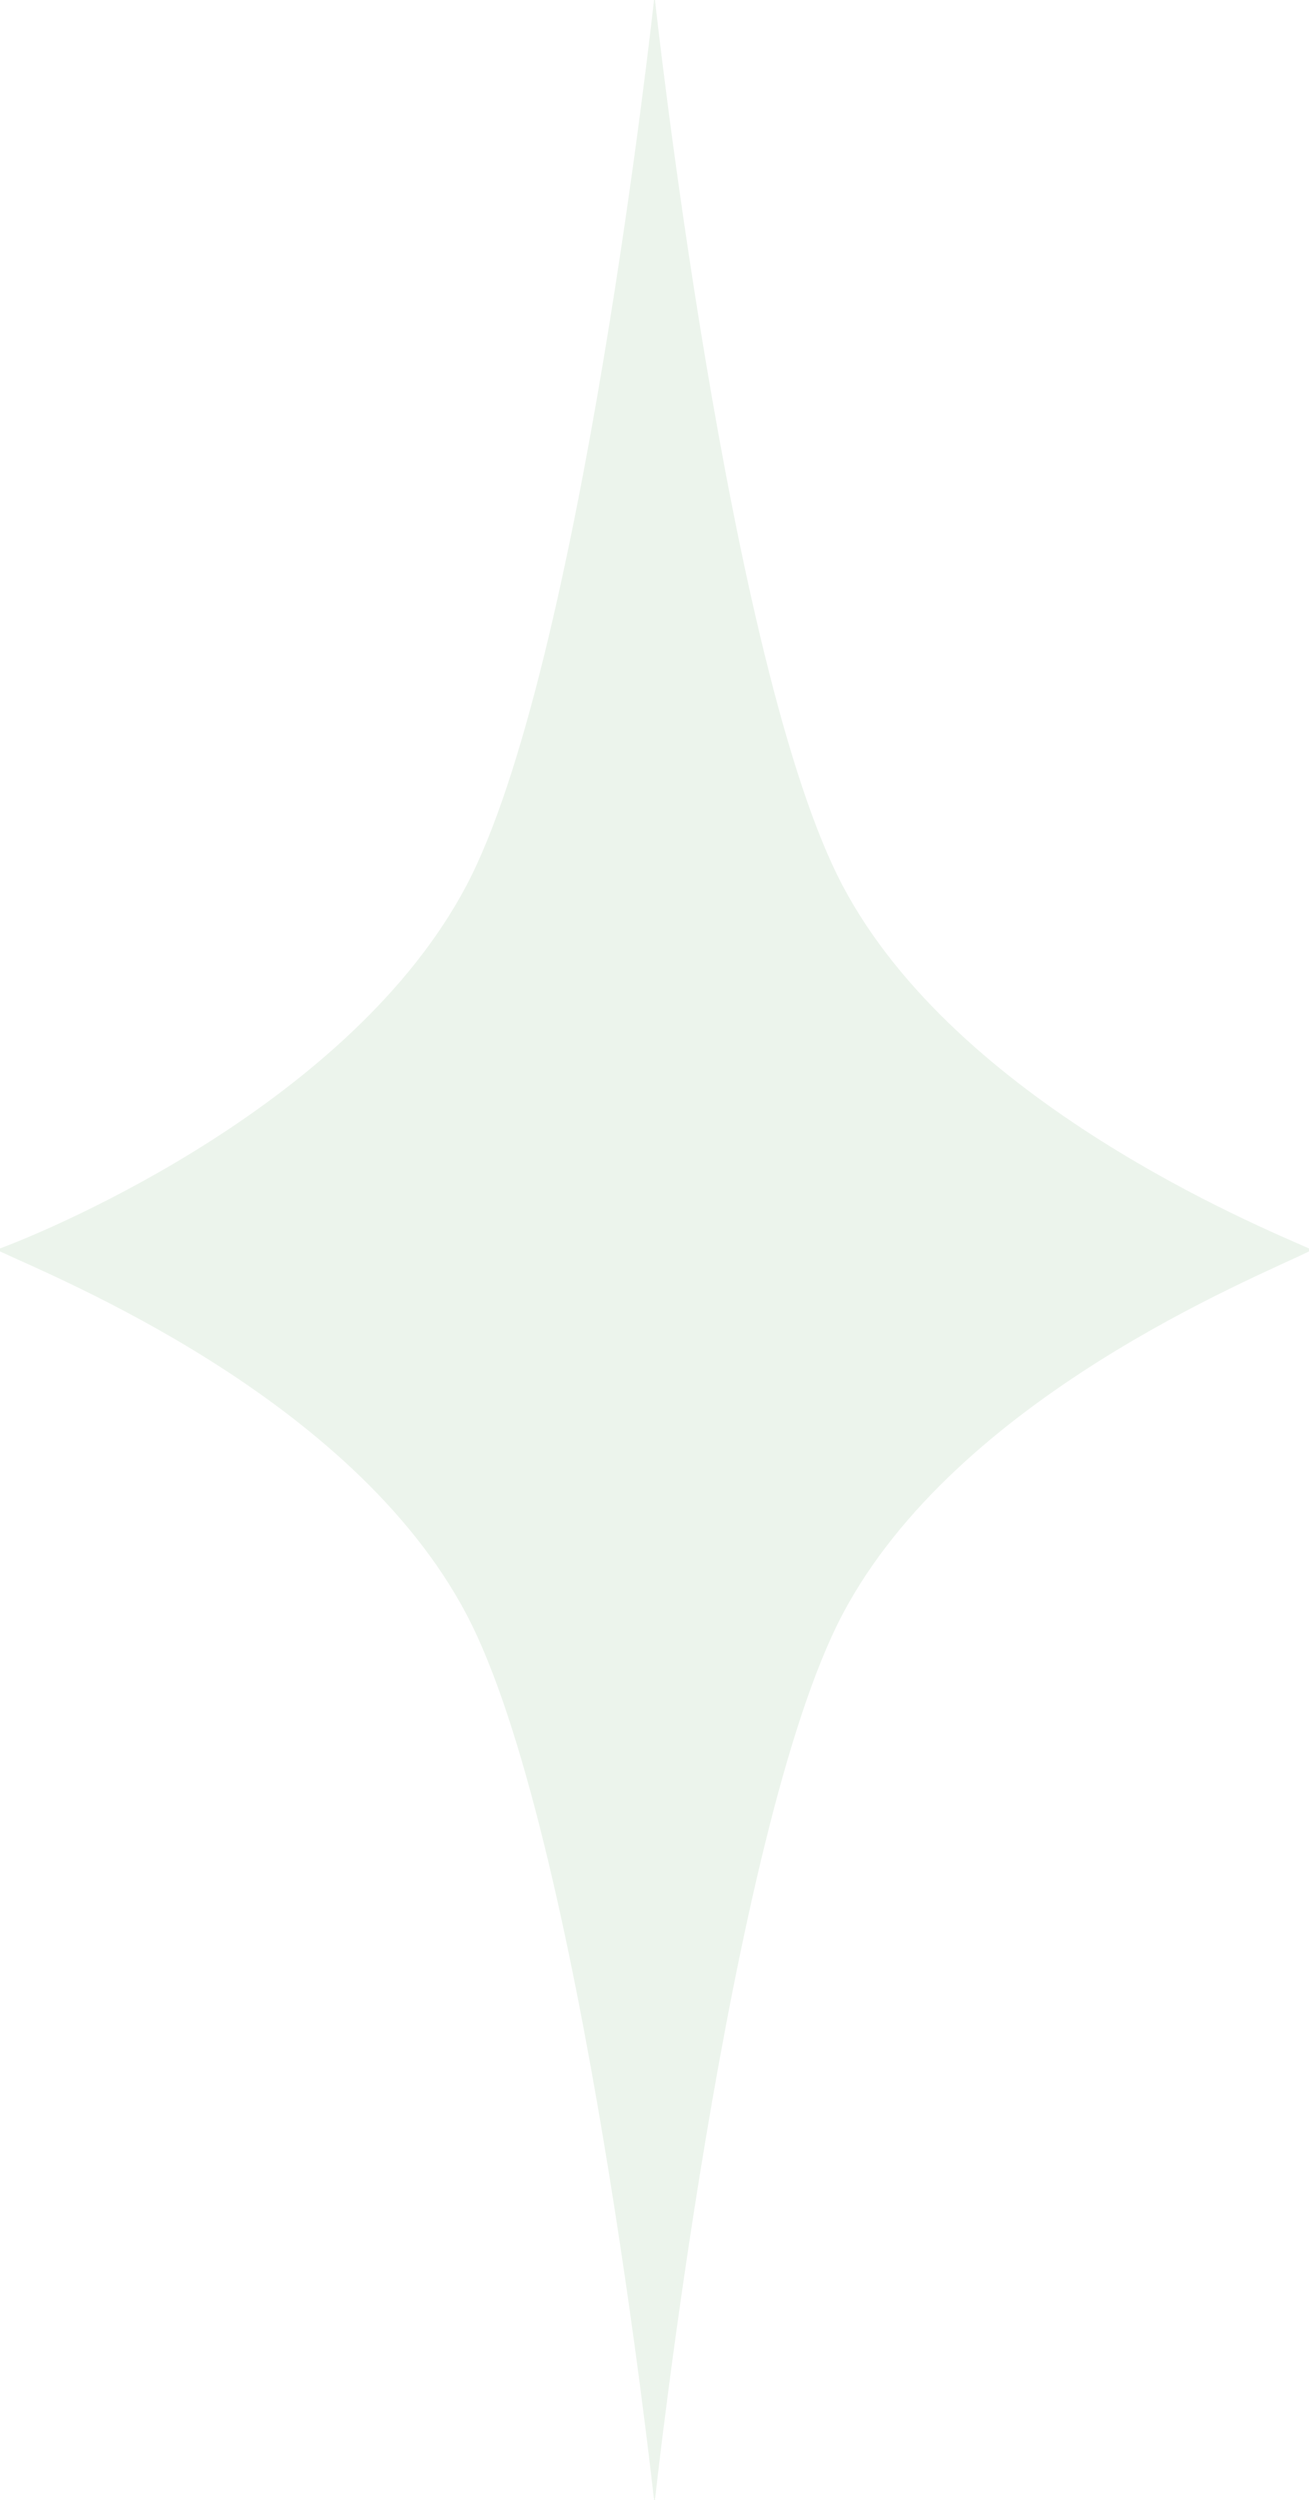 <svg width="22" height="42" viewBox="0 0 22 42" fill="none" xmlns="http://www.w3.org/2000/svg">
<path d="M22 20.975C21.159 20.601 16.09 18.529 14.162 14.88C12.234 11.232 11.008 0 11.008 0H10.992C10.992 0 9.766 11.232 7.838 14.88C5.911 18.529 0.923 20.633 0 20.975V21.025C0.956 21.475 5.911 23.471 7.838 27.119C9.766 30.768 10.992 42 10.992 42H11.008C11.008 42 12.234 30.768 14.162 27.119C16.09 23.471 21.089 21.475 22 21.025V20.975Z" fill="#3E9442" fill-opacity="0.1"/>
</svg>
